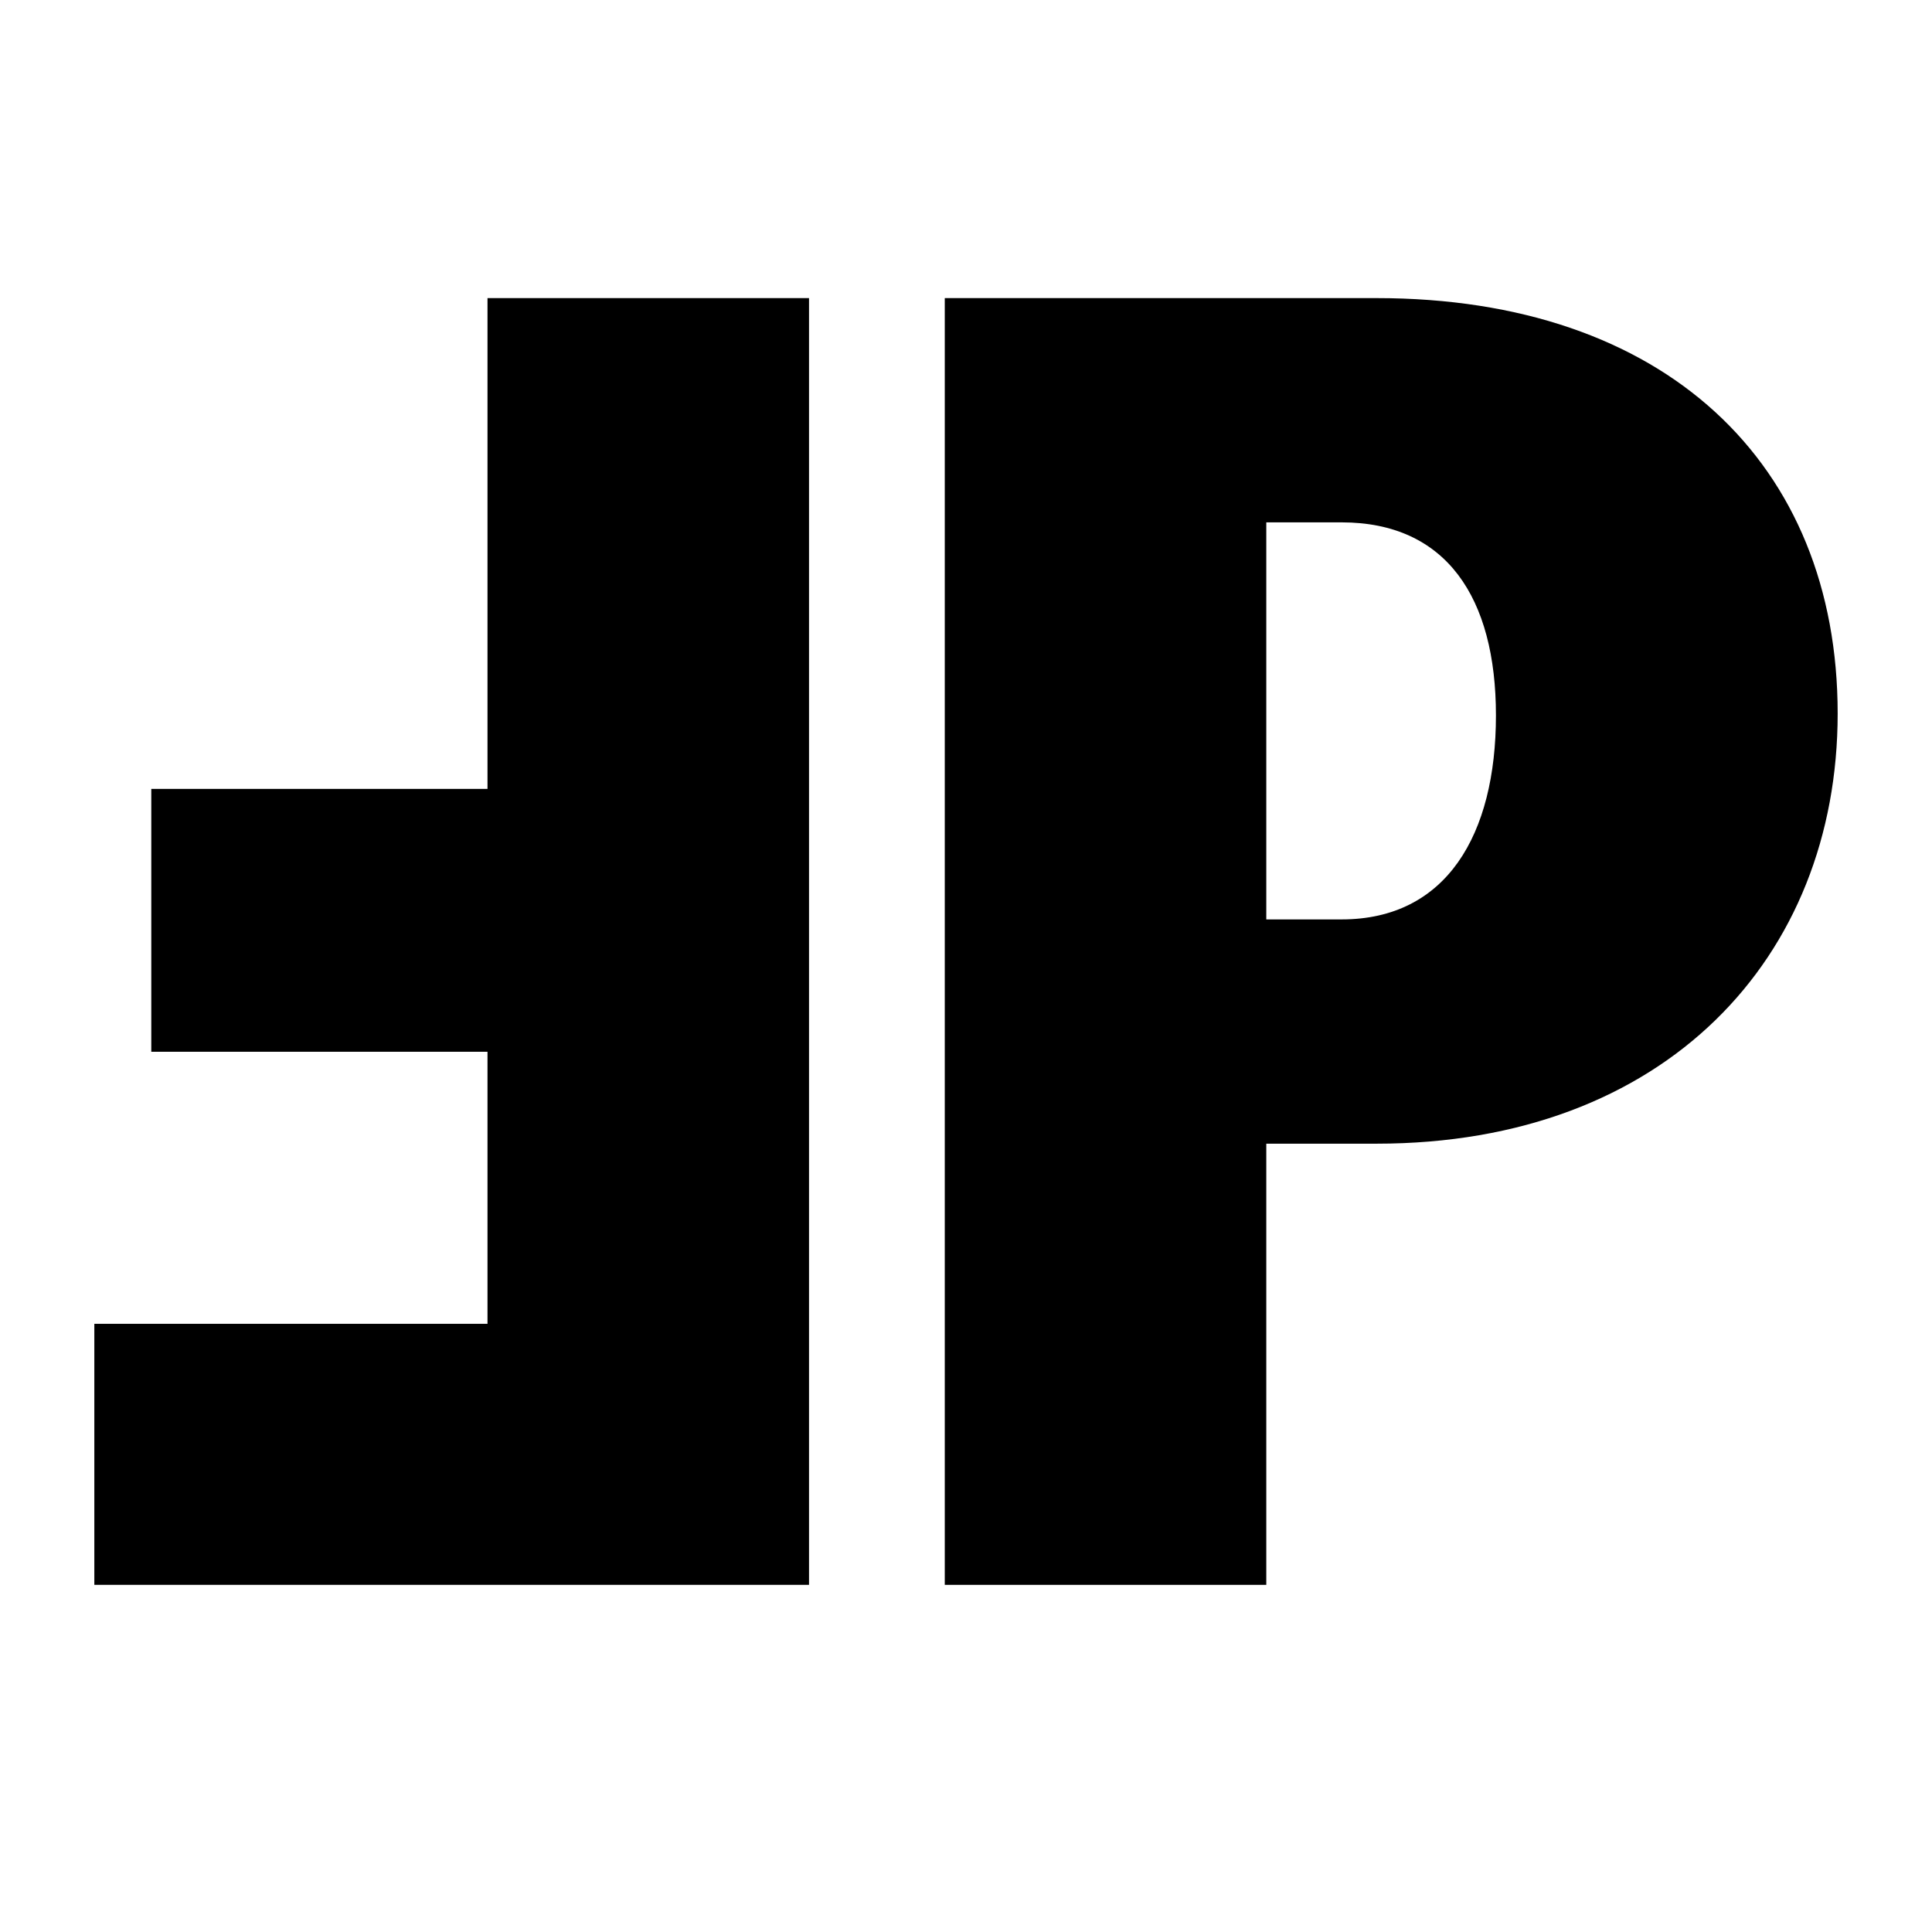 <svg width="512" height="512" viewBox="0 0 512 512" fill="none" xmlns="http://www.w3.org/2000/svg">
<path d="M214.398 79V420H25V350.826H129.193V278.729H40.093V209.067H129.193V79H214.398Z" fill="black"/>
<path d="M250.374 420V79H364.792C441.233 79 487 122.843 487 189.094C487 253.884 441.233 303.086 364.792 303.086H335.579V420H250.374ZM355.541 243.654C383.294 243.654 396.44 221.246 396.44 189.581C396.44 158.404 383.294 138.431 355.541 138.431H335.579V243.654H355.541Z" fill="black"/>
</svg>
